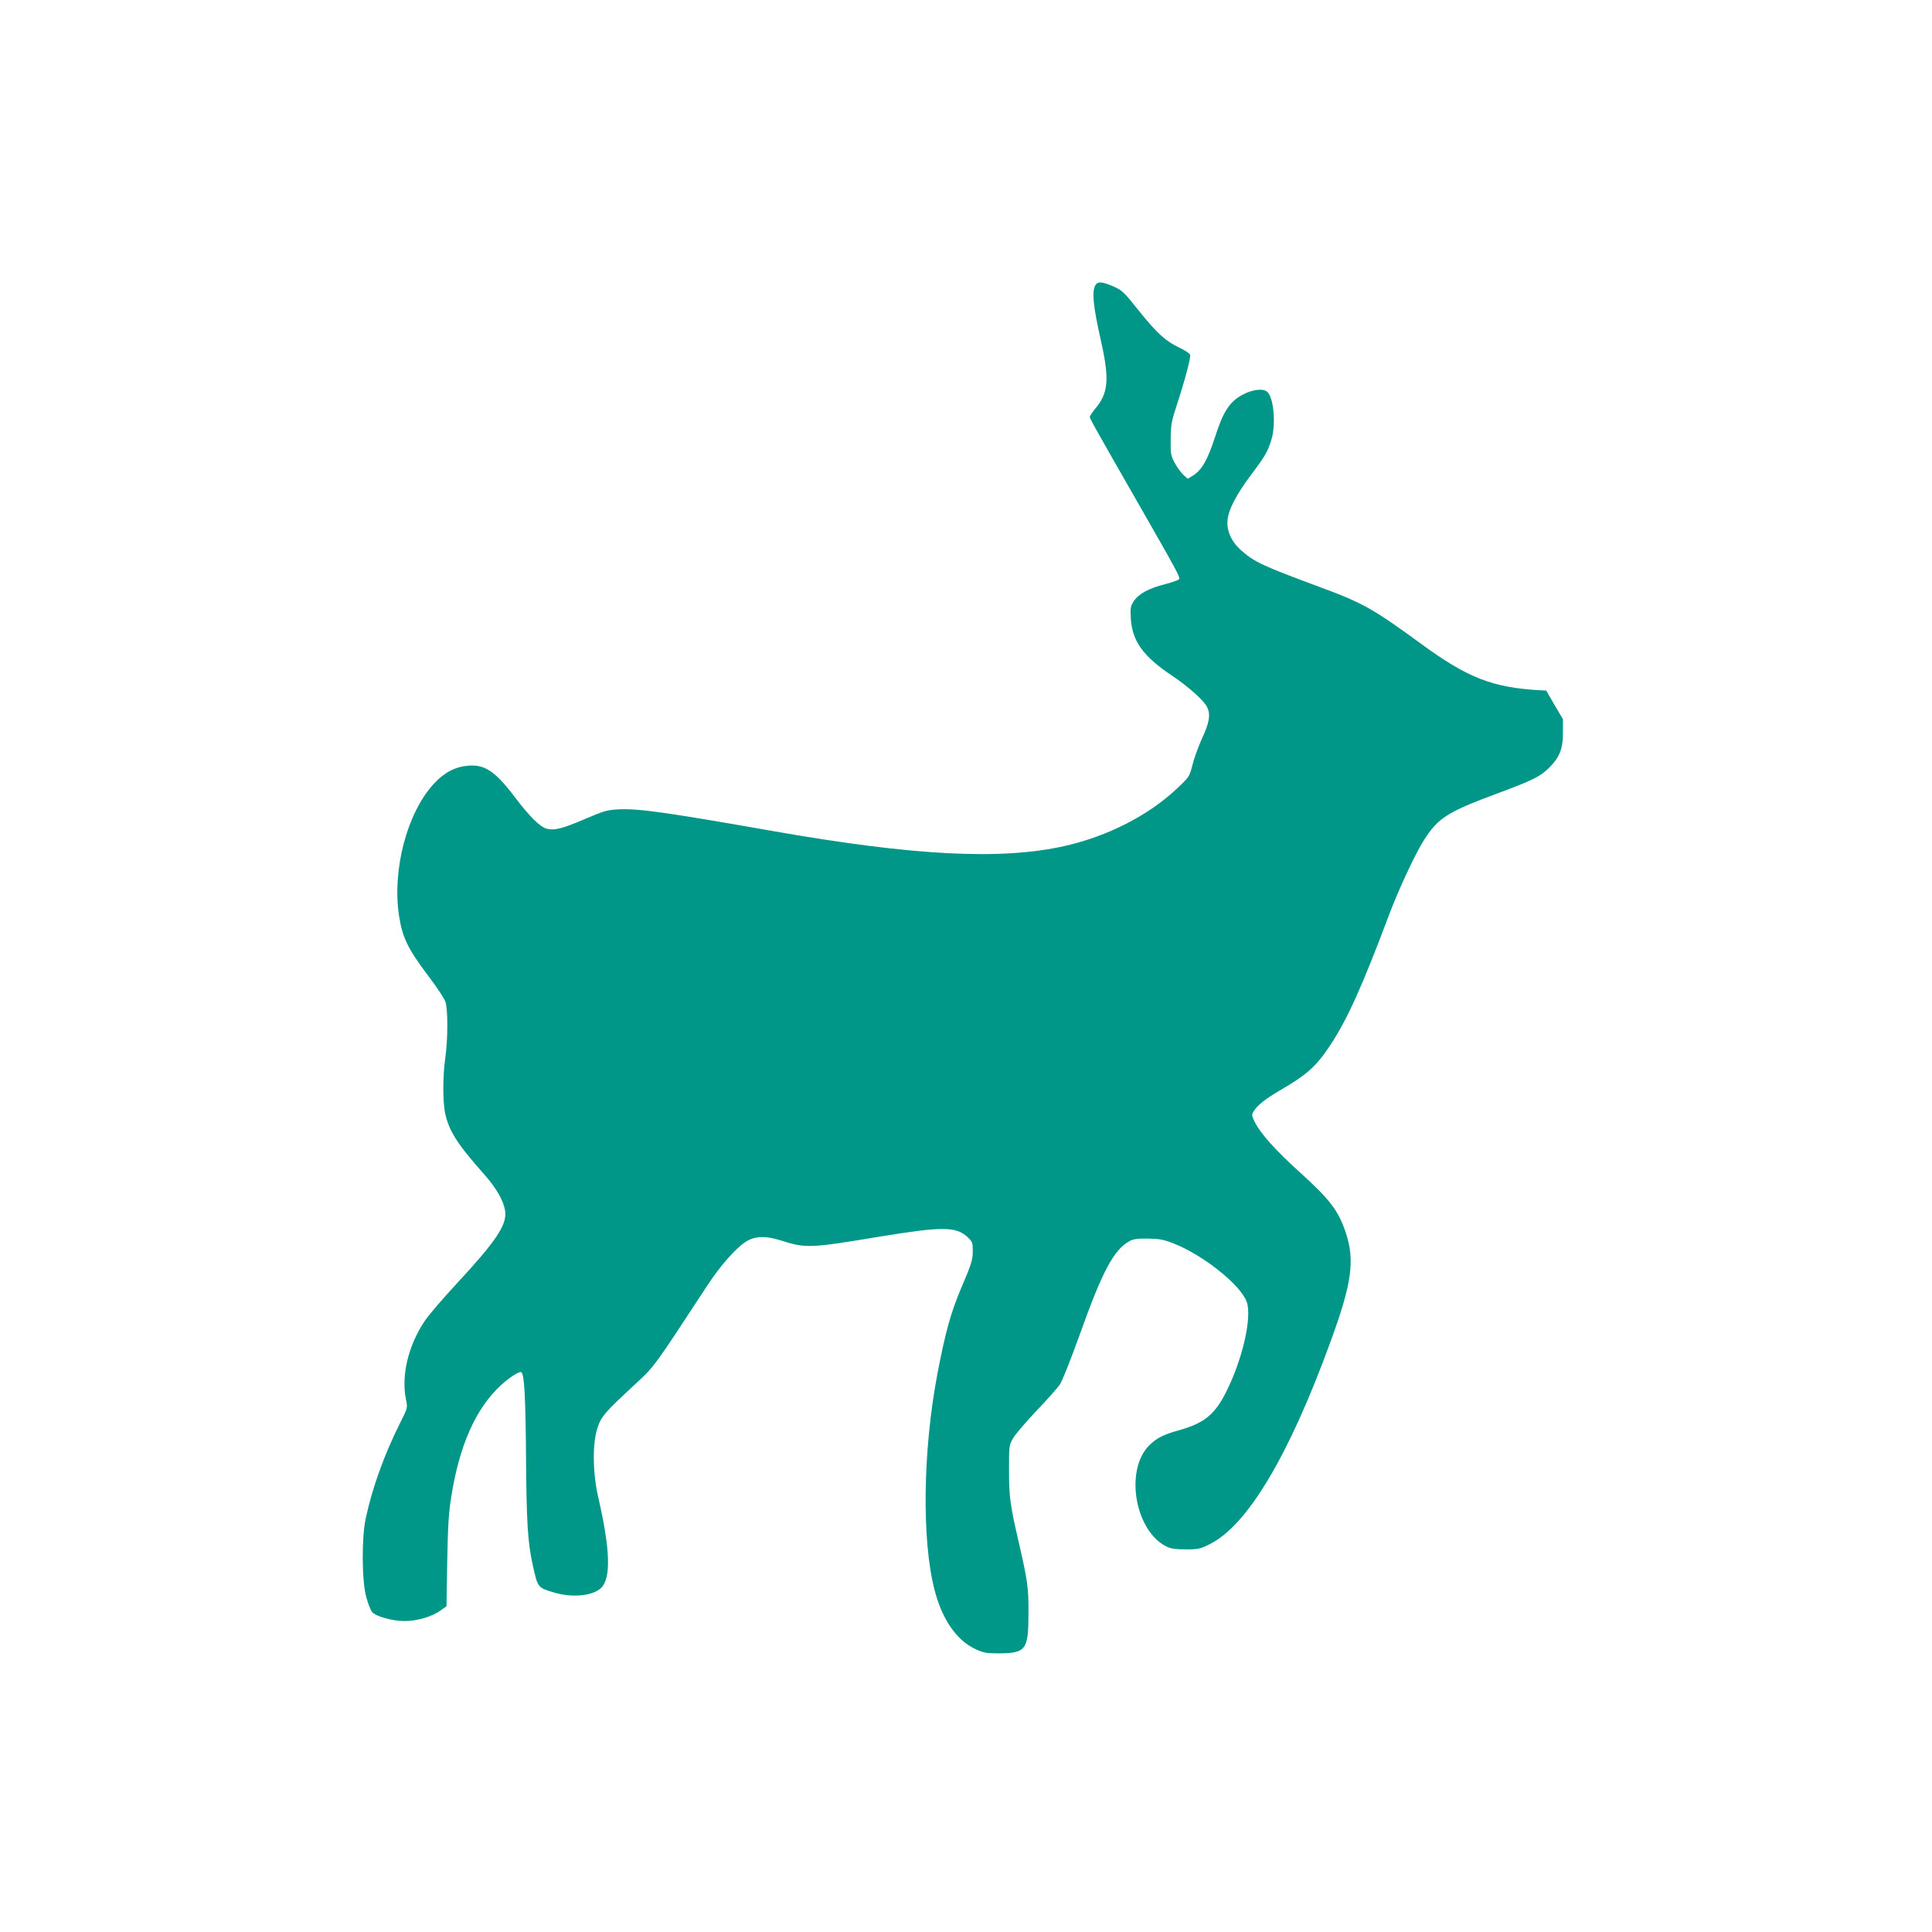 <?xml version="1.0" standalone="no"?>
<!DOCTYPE svg PUBLIC "-//W3C//DTD SVG 20010904//EN"
 "http://www.w3.org/TR/2001/REC-SVG-20010904/DTD/svg10.dtd">
<svg version="1.0" xmlns="http://www.w3.org/2000/svg"
 width="1280pt" height="1280pt" viewBox="0 0 1280 1280"
 preserveAspectRatio="xMidYMid meet">
<g transform="translate(0,1280) scale(0.1,-0.1)"
fill="#009688" stroke="none">
<path d="M7262 10917 c-31 -37 -22 -136 34 -384 55 -247 47 -338 -40 -441 -20
-24 -36 -49 -36 -54 0 -11 30 -65 321 -573 252 -440 279 -489 271 -502 -4 -6
-45 -21 -92 -33 -108 -27 -176 -64 -208 -112 -22 -34 -24 -45 -20 -116 9 -148
80 -249 268 -375 112 -75 213 -165 236 -209 26 -49 17 -105 -31 -207 -24 -53
-53 -132 -64 -176 -20 -79 -20 -81 -103 -159 -188 -178 -460 -317 -745 -381
-421 -95 -1001 -65 -1938 100 -705 124 -886 149 -1014 143 -78 -4 -99 -10
-218 -61 -159 -68 -210 -81 -262 -67 -44 12 -113 81 -211 210 -129 171 -199
217 -311 207 -86 -8 -157 -46 -226 -121 -177 -193 -276 -571 -229 -875 22
-141 57 -215 187 -388 59 -77 113 -158 120 -180 17 -49 17 -248 -1 -373 -17
-120 -17 -287 -1 -365 25 -117 80 -204 255 -401 86 -97 133 -180 143 -249 12
-90 -62 -200 -322 -480 -91 -98 -187 -210 -212 -248 -110 -165 -157 -366 -122
-525 10 -49 9 -52 -42 -153 -103 -206 -183 -427 -226 -629 -28 -130 -26 -417
4 -523 12 -43 29 -87 39 -98 26 -29 136 -59 214 -59 83 0 182 29 237 69 l41
29 5 294 c4 227 9 323 26 426 53 343 162 589 328 743 60 55 127 98 138 87 19
-19 27 -167 30 -553 3 -439 11 -572 45 -726 33 -148 33 -147 134 -178 124 -38
258 -26 317 27 68 63 63 253 -17 600 -37 160 -40 352 -7 457 25 80 48 106 250
293 130 120 123 111 477 652 89 137 197 258 265 298 57 33 127 35 223 4 167
-53 193 -52 650 24 420 69 510 69 587 -1 34 -32 36 -37 36 -97 -1 -55 -9 -83
-72 -230 -73 -171 -109 -300 -163 -583 -96 -508 -104 -1100 -18 -1430 50 -195
147 -334 271 -391 54 -25 74 -28 152 -28 183 1 198 22 199 264 1 169 -6 218
-64 470 -58 251 -65 301 -65 480 0 163 0 165 28 213 16 27 85 107 153 179 69
72 139 151 155 174 17 25 73 166 134 336 148 415 225 559 328 615 24 14 54 18
122 17 76 -1 103 -6 170 -32 196 -77 441 -272 484 -385 38 -99 -26 -383 -136
-600 -75 -150 -147 -208 -320 -255 -98 -28 -141 -50 -189 -98 -164 -163 -95
-567 114 -670 28 -14 59 -19 128 -19 83 0 96 3 160 35 249 125 523 584 798
1338 143 391 164 541 101 729 -49 144 -104 216 -306 399 -157 142 -256 252
-294 327 -24 49 -24 51 -7 78 22 36 80 81 167 132 183 106 245 161 338 302
115 174 212 390 396 880 61 160 170 393 225 479 95 148 154 186 491 311 229
85 278 110 335 165 72 71 95 127 95 235 l0 90 -56 95 -55 95 -45 2 c-310 18
-475 82 -779 304 -325 238 -392 275 -685 383 -374 139 -426 163 -513 241 -65
58 -96 129 -89 201 7 70 59 169 157 300 92 122 111 155 134 233 30 100 15 272
-26 313 -27 27 -100 19 -169 -19 -83 -45 -125 -110 -179 -278 -50 -154 -88
-220 -148 -257 l-33 -20 -31 28 c-16 16 -42 52 -56 79 -25 45 -27 60 -26 155
1 92 5 118 37 215 55 168 98 327 92 345 -3 8 -35 30 -72 47 -92 44 -147 94
-270 247 -96 121 -109 133 -166 158 -69 30 -99 34 -115 15z"/>
</g>
</svg>
